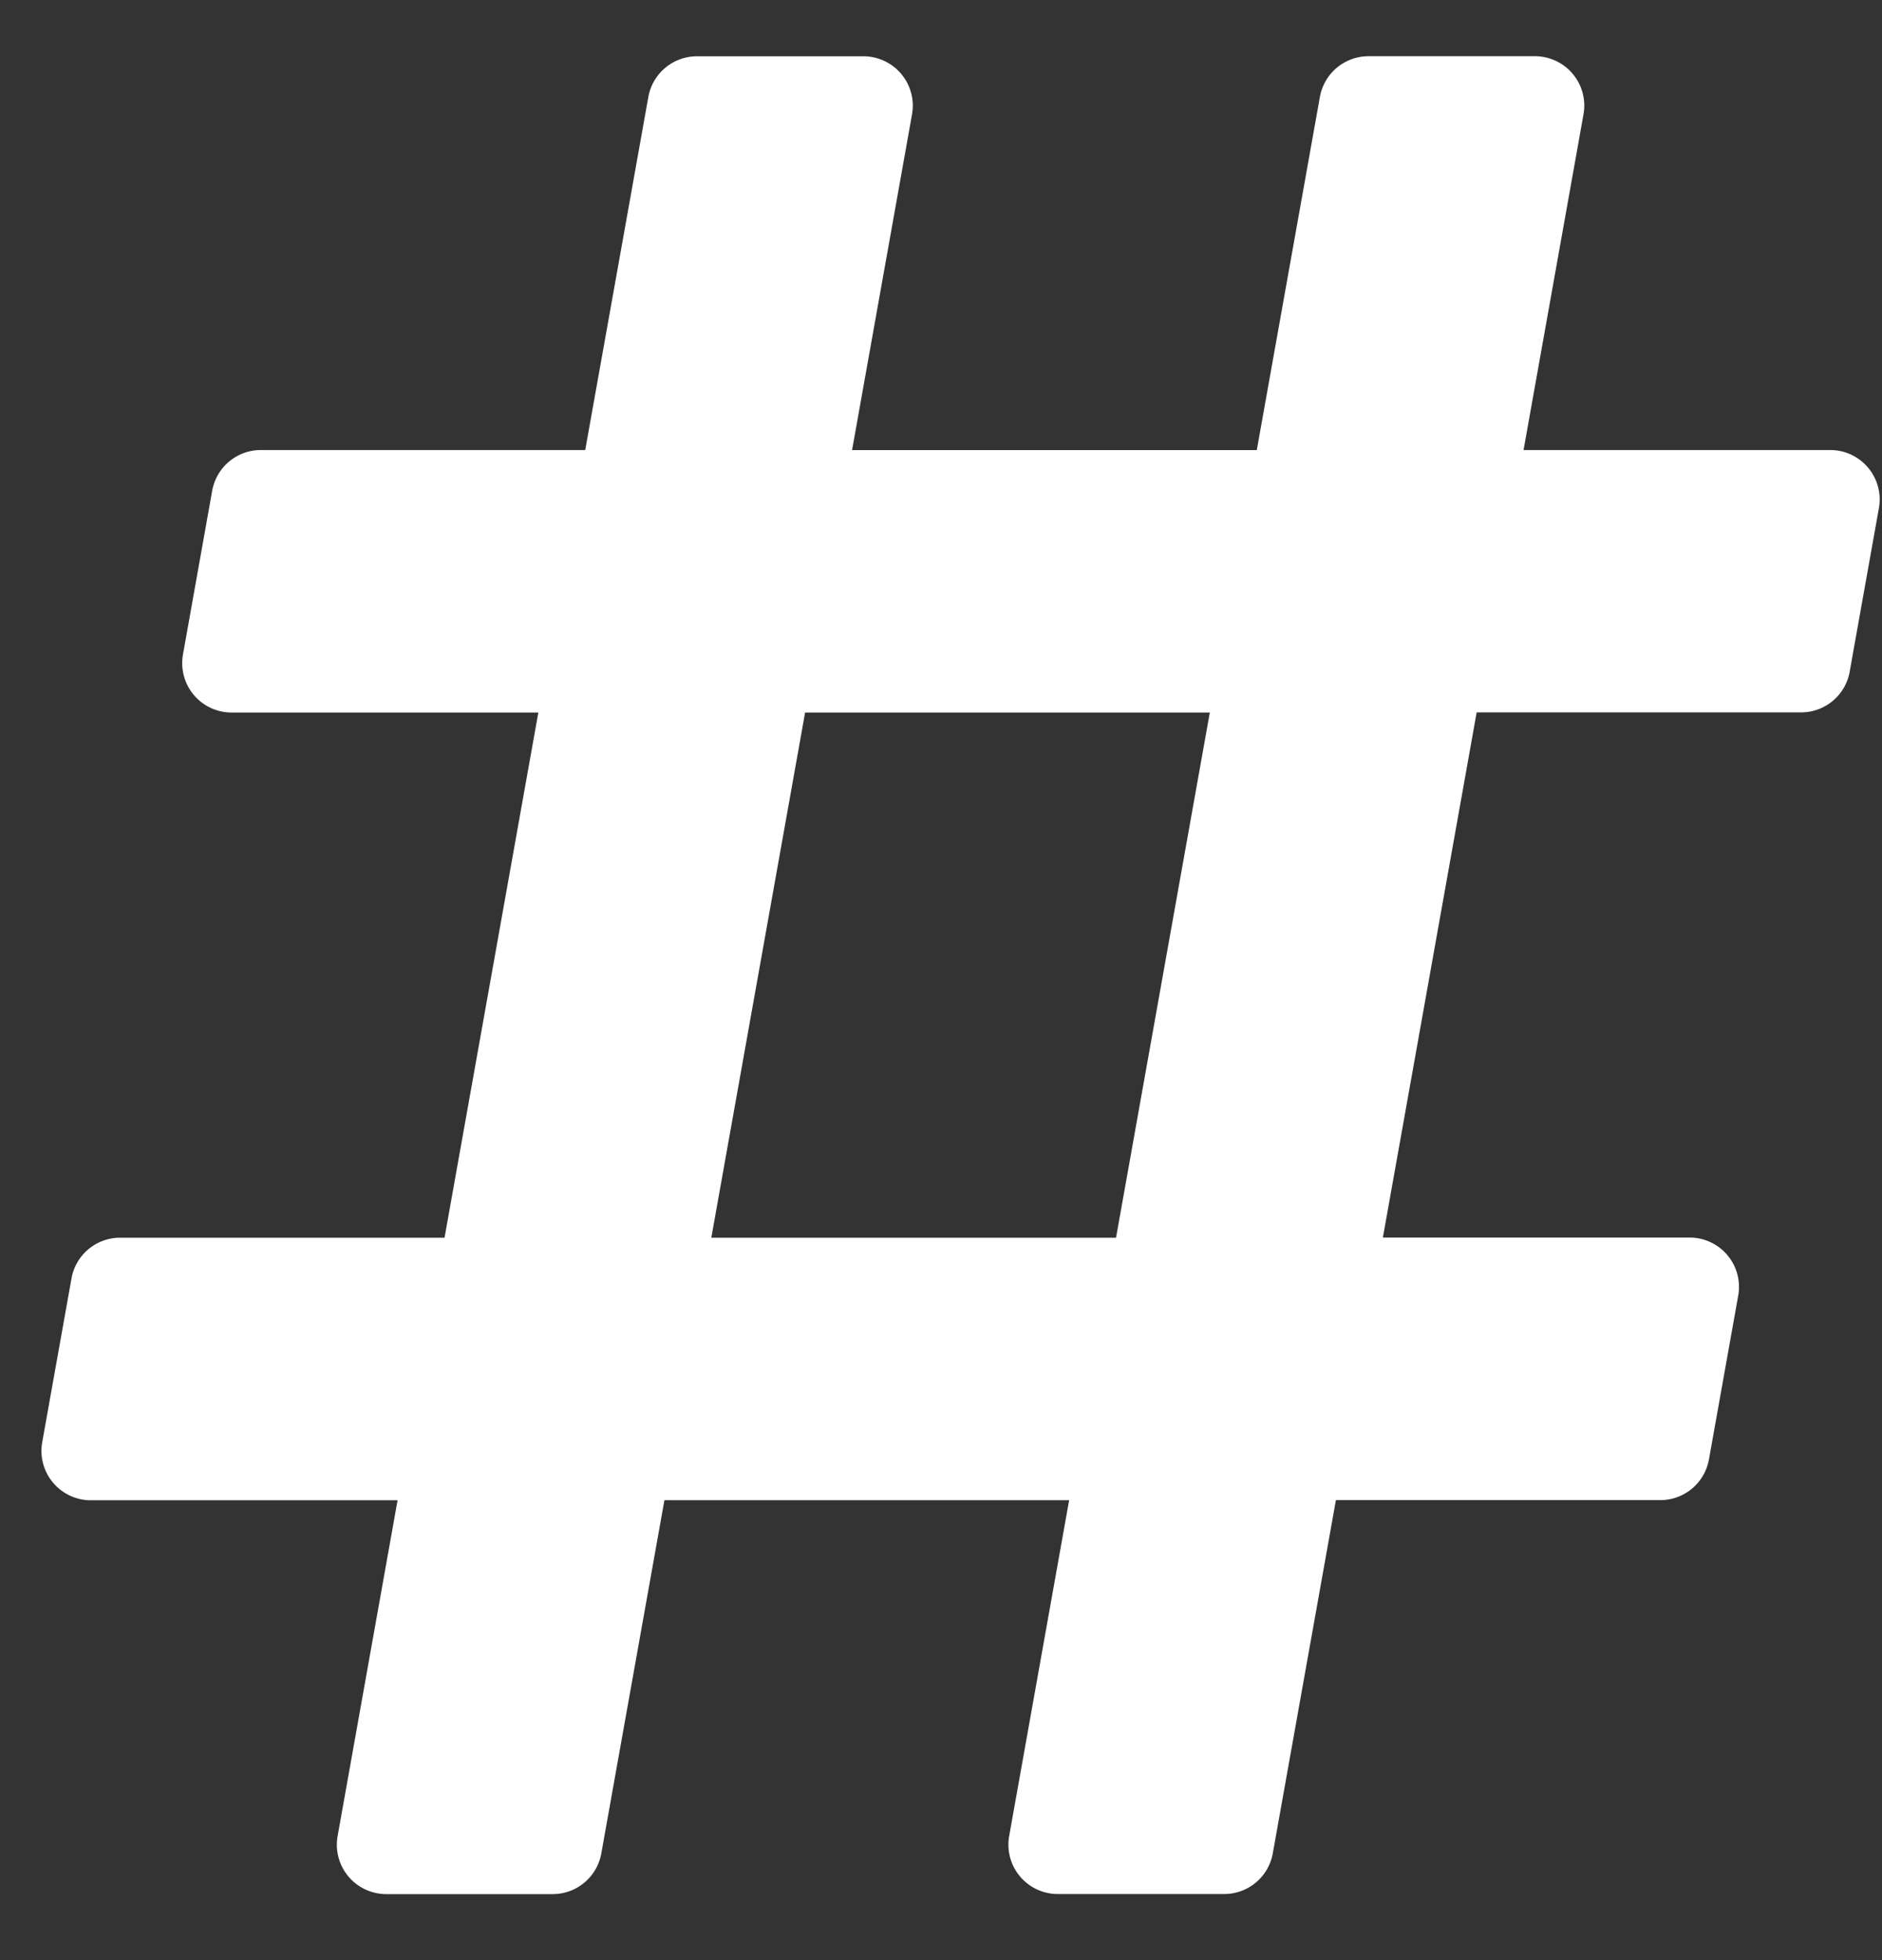 <svg xmlns="http://www.w3.org/2000/svg" width="24" height="25" fill="none"  xmlns:v="https://vecta.io/nano"><rect width="100%" height="100%" fill="#333333" stroke="none"/><path d="M23.587 8.571l.374-2.093a.63.63 0 0 0-.618-.738h-3.914l.765-4.285a.63.63 0 0 0-.618-.738h-2.126a.63.63 0 0 0-.618.518l-.805 4.506h-5.161l.765-4.285a.63.63 0 0 0-.618-.738H8.886a.63.63 0 0 0-.618.518L7.463 5.74H3.324a.63.63 0 0 0-.618.518L2.333 8.35a.63.63 0 0 0 .618.738h3.914l-1.196 6.698H1.53a.63.63 0 0 0-.618.518l-.374 2.093a.63.63 0 0 0 .618.738h3.914l-.765 4.285a.63.63 0 0 0 .618.738H7.05a.63.63 0 0 0 .618-.518l.805-4.506h5.161l-.765 4.285a.63.63 0 0 0 .618.738h2.126a.63.63 0 0 0 .618-.518l.805-4.506h4.139a.63.63 0 0 0 .618-.518l.374-2.093a.63.63 0 0 0-.618-.738h-3.914l1.196-6.698h4.139a.63.63 0 0 0 .618-.518h0zm-9.355 7.215H9.071l1.196-6.698h5.161l-1.196 6.698z" fill="#fff"/></svg>